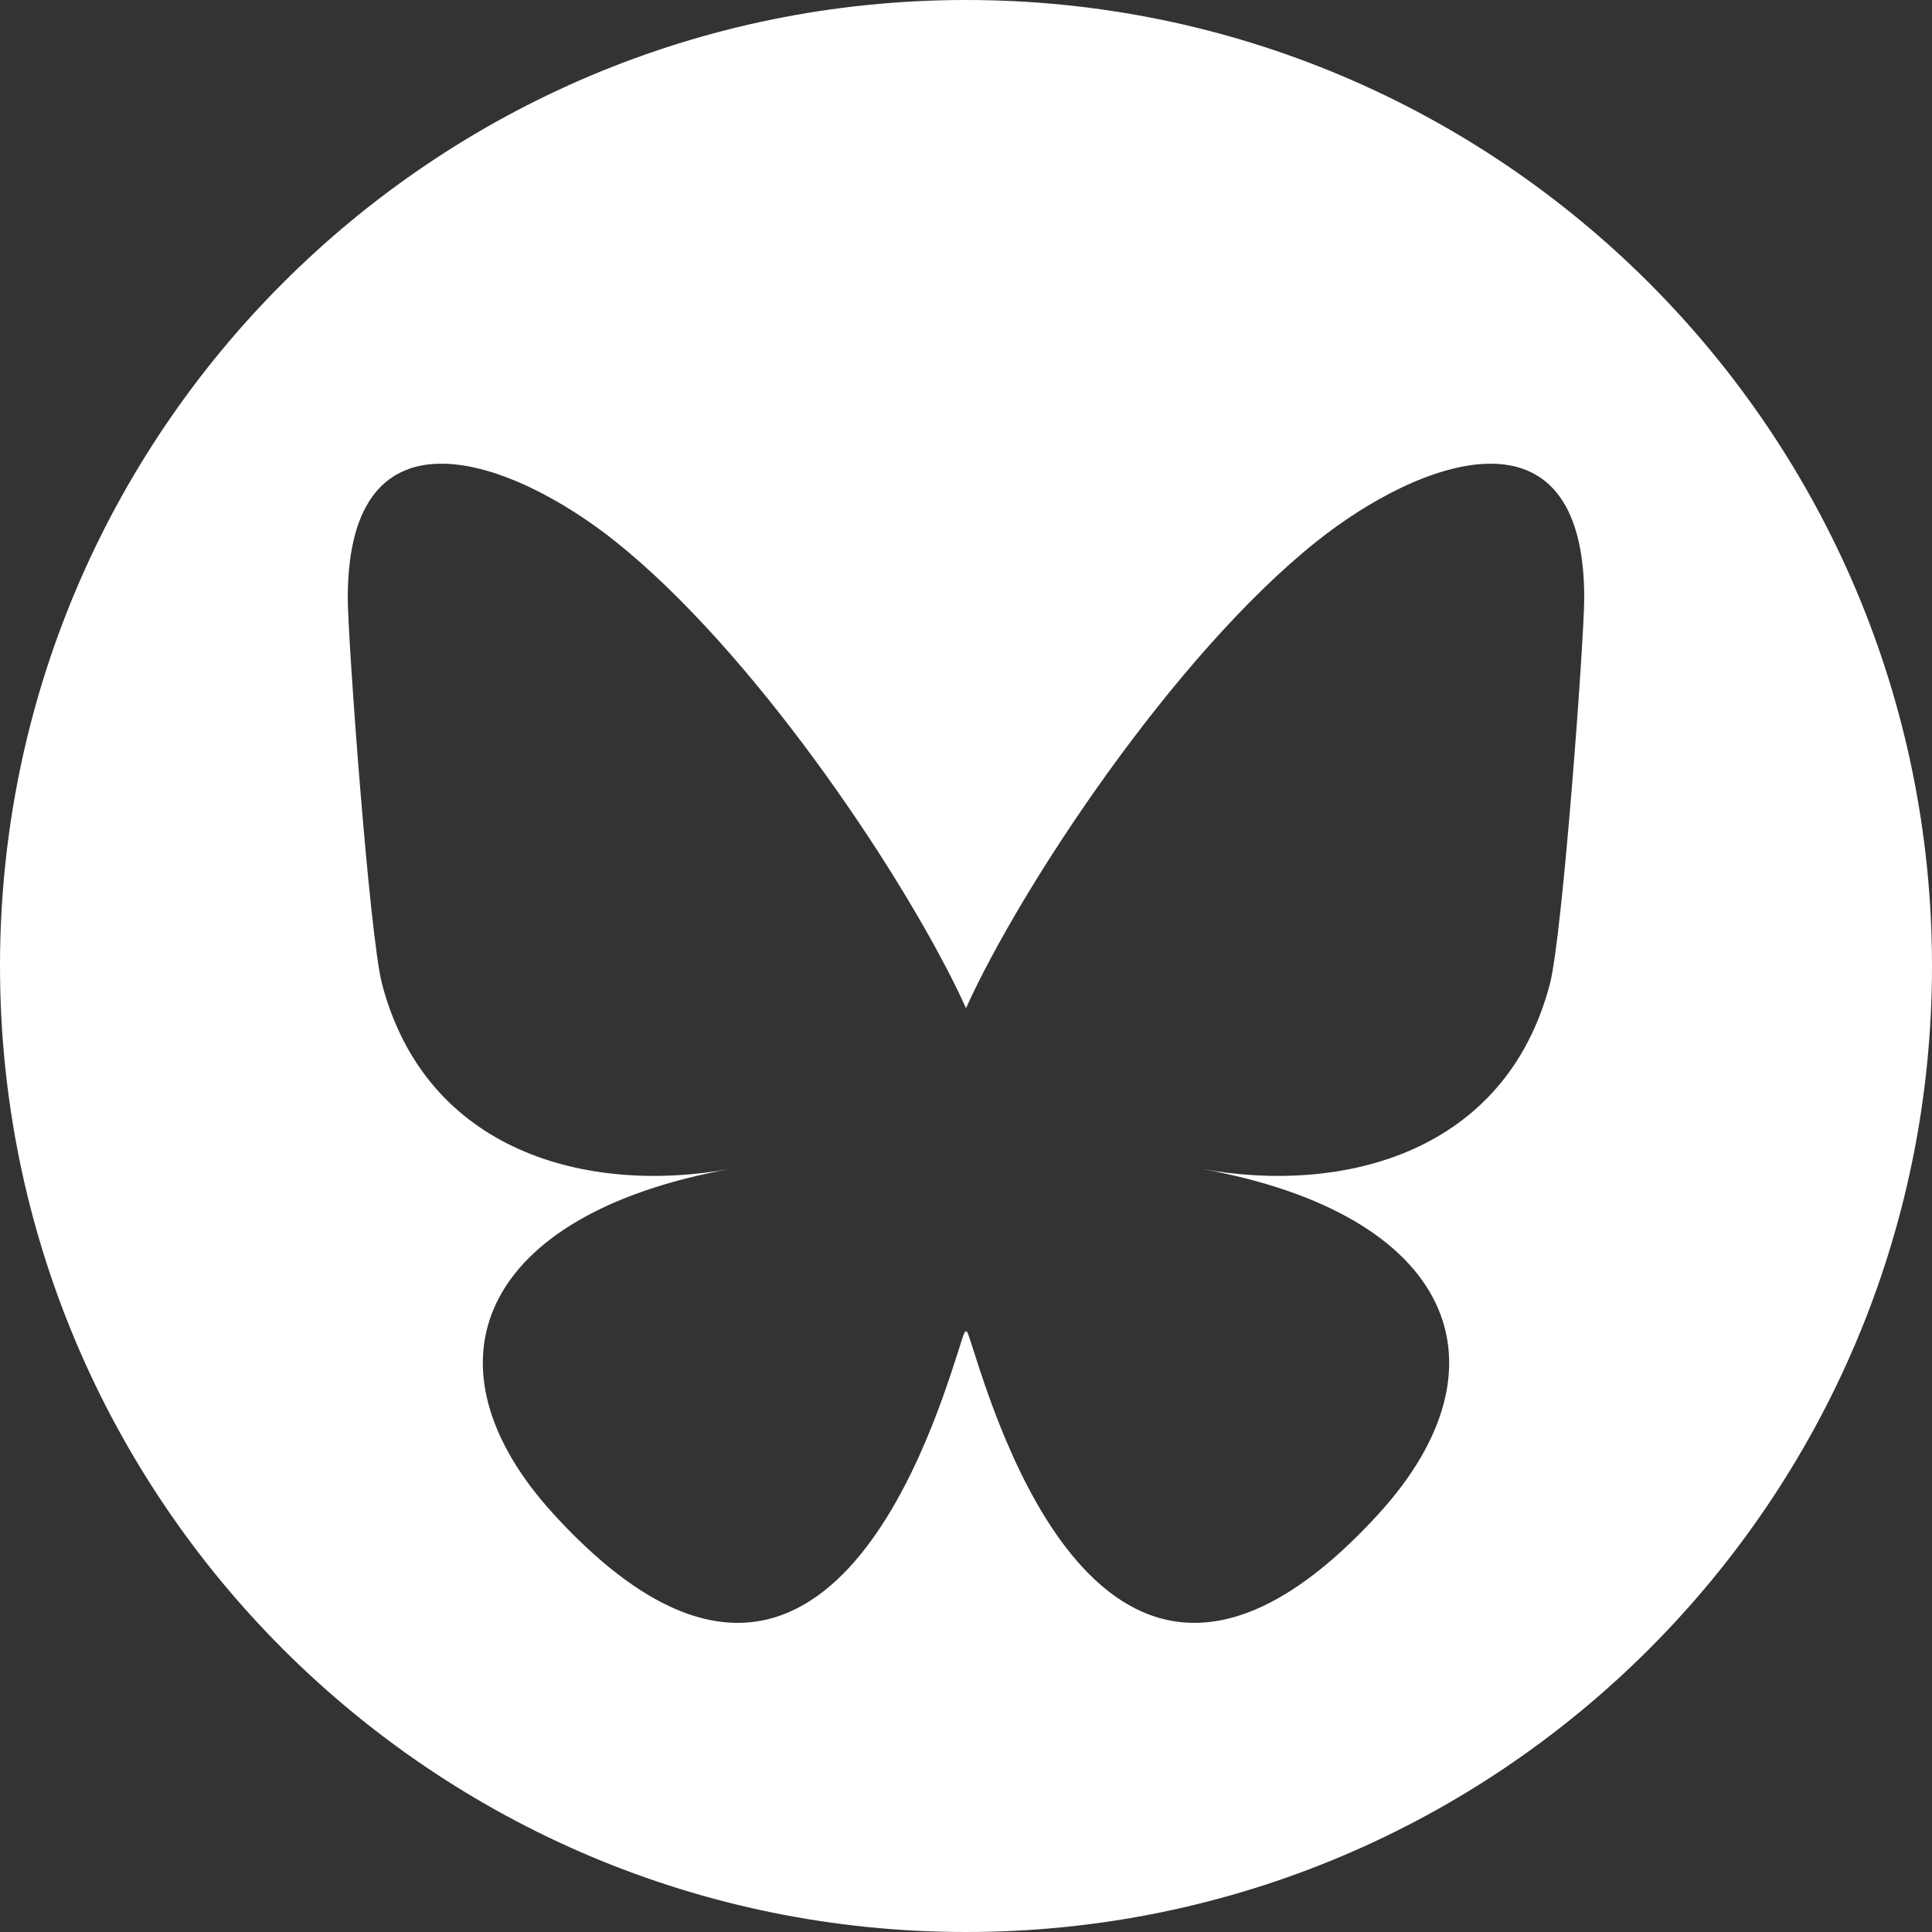 <?xml version="1.0" encoding="UTF-8"?>
<svg width="25px" height="25px" viewBox="0 0 25 25" version="1.1" xmlns="http://www.w3.org/2000/svg" xmlns:xlink="http://www.w3.org/1999/xlink">
    <rect x="0" y="0" width="25" height="25" fill="#333333" stroke="none"/>
    <title>social-bluesky</title>
    <g id="Page-1" stroke="none" stroke-width="1" fill="none" fill-rule="evenodd">
        <g id="social-bluesky" fill="#FFFFFF" fill-rule="nonzero">
            <path d="M12.501,9.9246833e-11 C19.404,9.9246833e-11 25,5.597 25,12.5 C25,19.404 19.404,25 12.501,25 C5.596,25 0,19.404 0,12.5 C0,5.597 5.596,9.9246833e-11 12.501,9.9246833e-11 Z M12.394,12.819 C11.597,11.182 9.719,8.409 7.968,7.01 C6.645,5.952 4.5,5.133 4.5,7.738 C4.5,8.258 4.78,12.108 4.944,12.734 C5.516,14.907 7.597,15.461 9.448,15.126 C6.212,15.712 5.389,17.654 7.167,19.596 C10.543,23.285 12.02,18.671 12.398,17.489 C12.467,17.27 12.5,17.169 12.5,17.259 L12.5,17.256 L12.502,17.234 C12.509,17.196 12.541,17.298 12.602,17.489 C12.98,18.671 14.457,23.285 17.833,19.596 C19.611,17.654 18.788,15.712 15.552,15.126 C17.403,15.461 19.485,14.907 20.055,12.734 C20.22,12.108 20.5,8.258 20.5,7.738 C20.5,5.133 18.355,5.952 17.032,7.01 C15.197,8.476 13.224,11.449 12.5,13.045 Z" id="Fill-298"></path>
        </g>
    </g>
</svg>